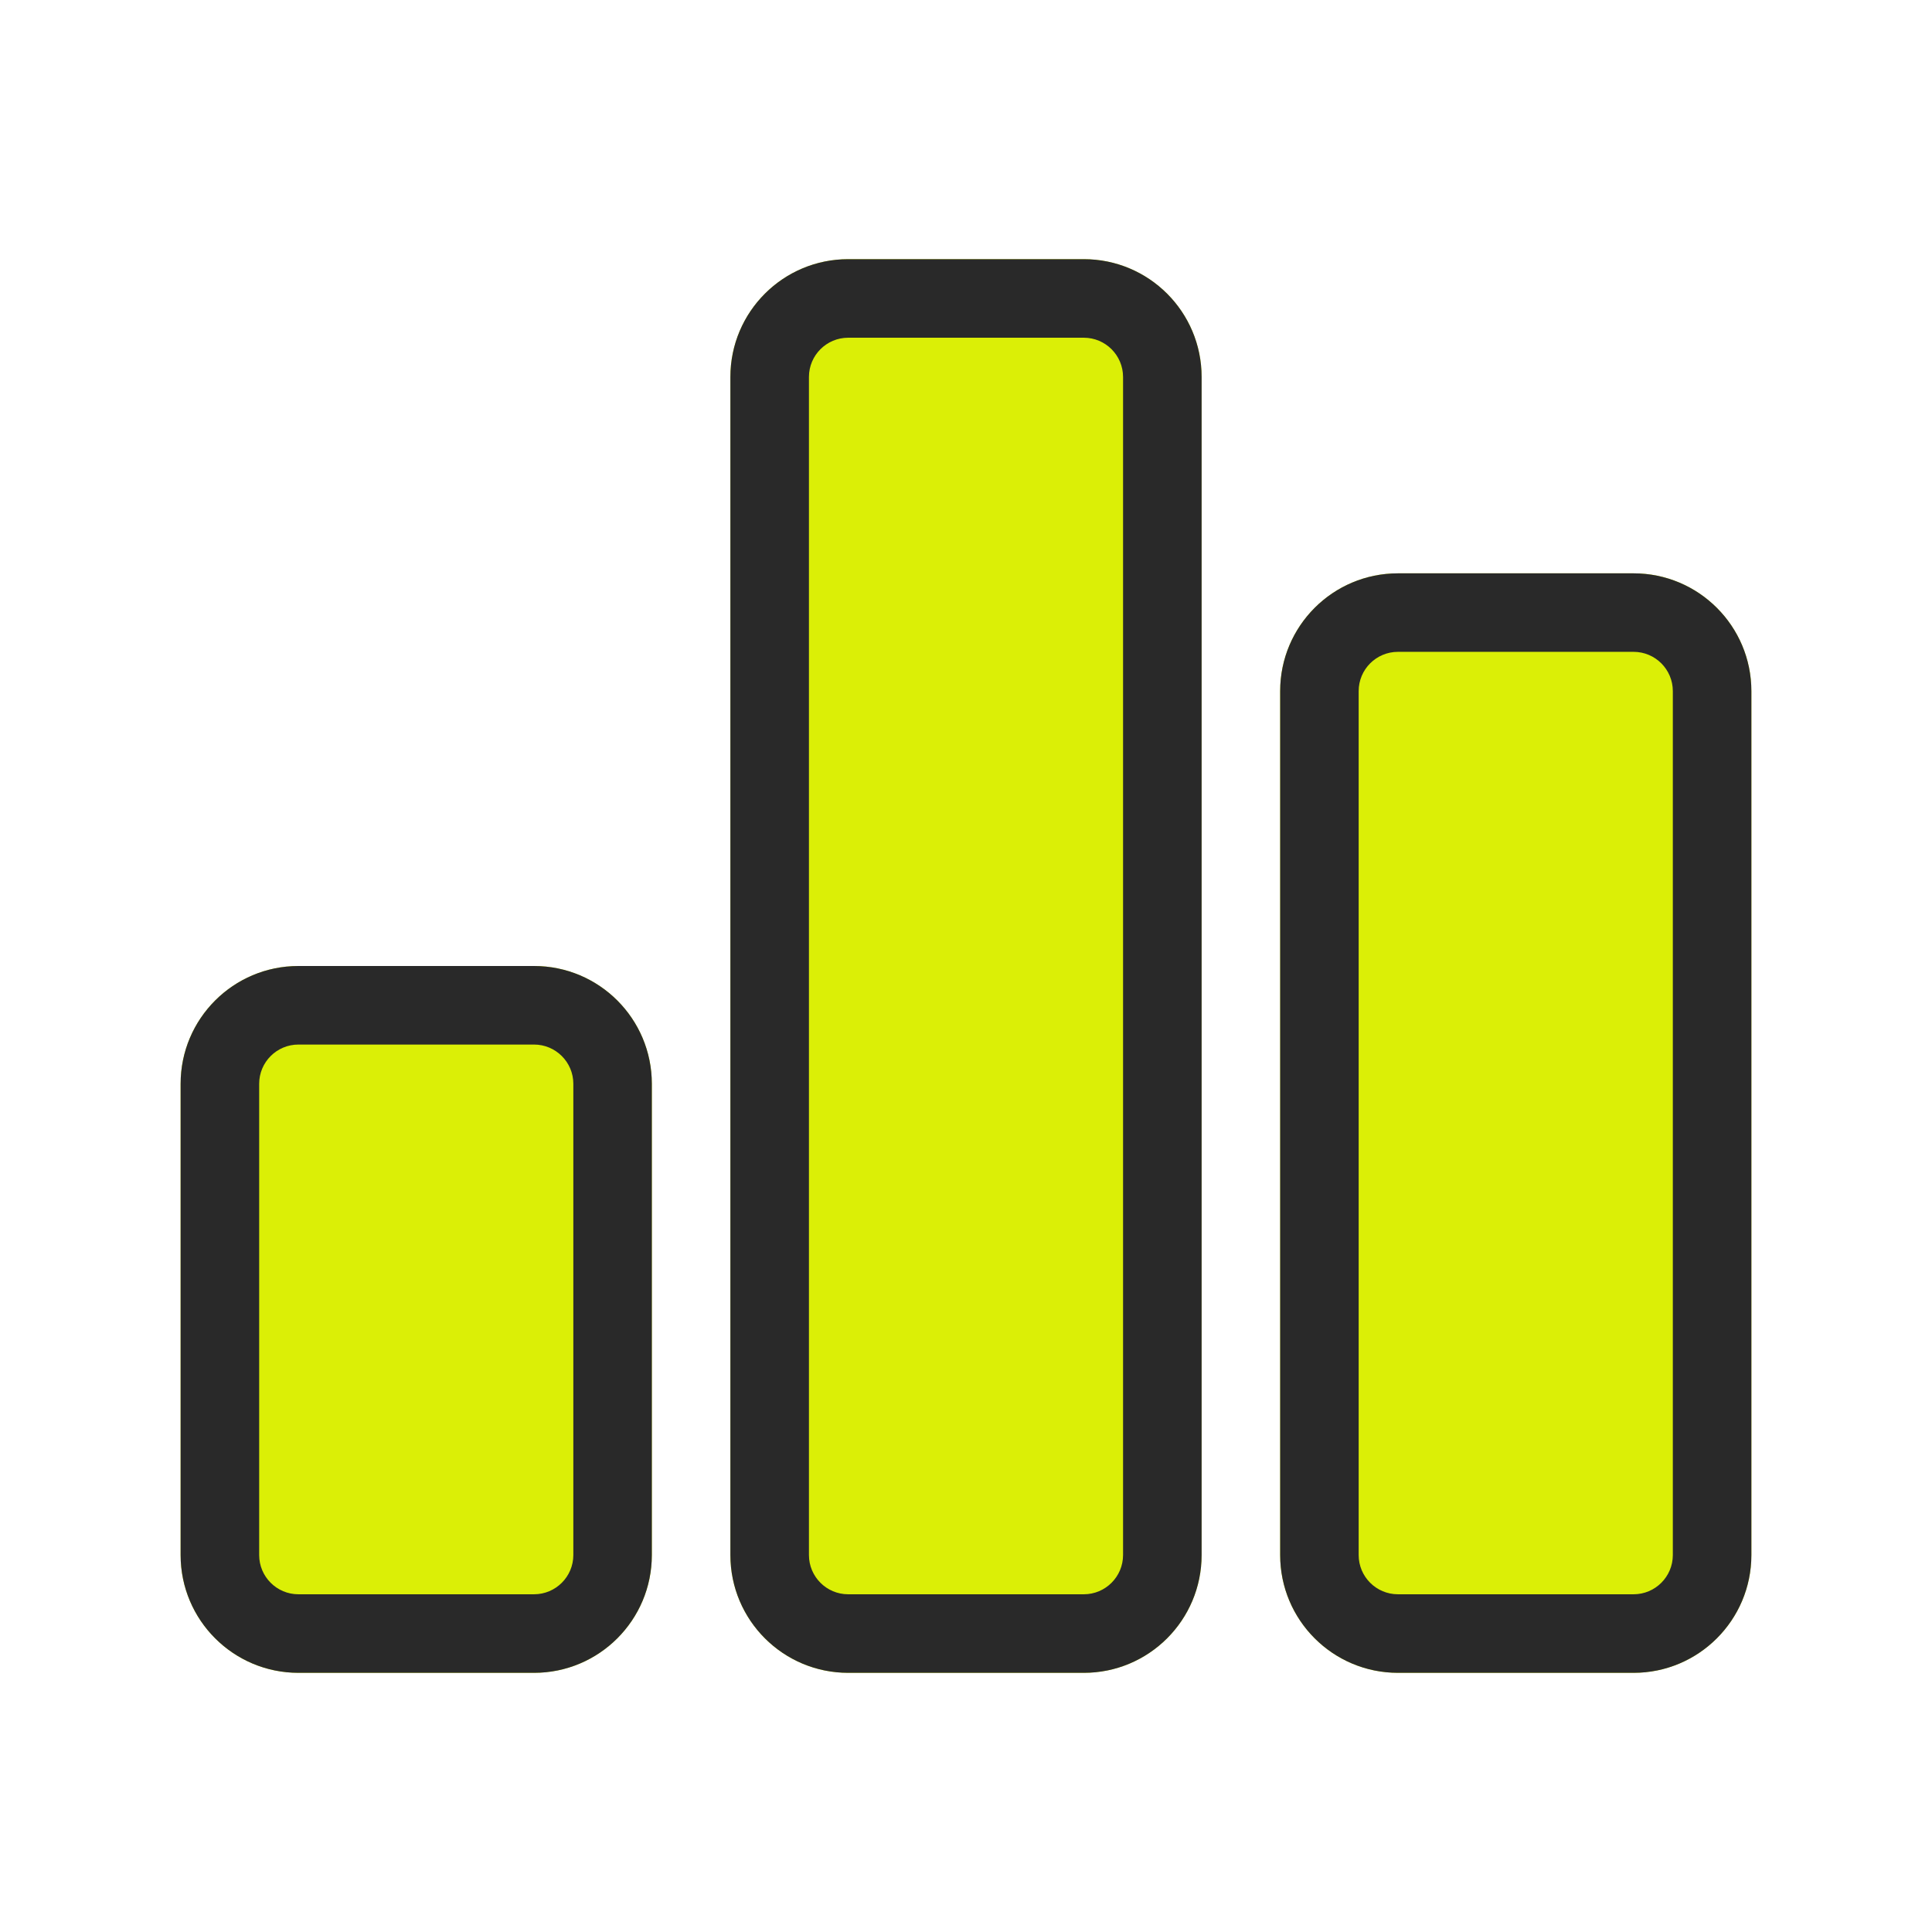 <svg width="41" height="41" viewBox="0 0 41 41" fill="none" xmlns="http://www.w3.org/2000/svg">
<path d="M3.833 23C3.833 21.619 4.953 20.5 6.333 20.5H11.333C12.714 20.5 13.833 21.619 13.833 23V33C13.833 34.381 12.714 35.5 11.333 35.5H6.333C4.953 35.5 3.833 34.381 3.833 33V23Z" fill="#DBEF06"/>
<path fill-rule="evenodd" clip-rule="evenodd" d="M11.333 22.167H6.333C5.873 22.167 5.5 22.54 5.5 23V33C5.5 33.46 5.873 33.833 6.333 33.833H11.333C11.793 33.833 12.167 33.46 12.167 33V23C12.167 22.54 11.793 22.167 11.333 22.167ZM6.333 20.5C4.953 20.5 3.833 21.619 3.833 23V33C3.833 34.381 4.953 35.5 6.333 35.5H11.333C12.714 35.5 13.833 34.381 13.833 33V23C13.833 21.619 12.714 20.5 11.333 20.5H6.333Z" fill="#292929"/>
<path d="M15.5 8C15.5 6.619 16.619 5.5 18 5.5H23C24.381 5.5 25.5 6.619 25.5 8V33C25.5 34.381 24.381 35.5 23 35.5H18C16.619 35.5 15.5 34.381 15.5 33V8Z" fill="#DBEF06"/>
<path fill-rule="evenodd" clip-rule="evenodd" d="M23 7.167H18C17.54 7.167 17.167 7.54 17.167 8V33C17.167 33.46 17.54 33.833 18 33.833H23C23.46 33.833 23.833 33.46 23.833 33V8C23.833 7.54 23.46 7.167 23 7.167ZM18 5.5C16.619 5.5 15.5 6.619 15.5 8V33C15.5 34.381 16.619 35.5 18 35.5H23C24.381 35.5 25.5 34.381 25.5 33V8C25.5 6.619 24.381 5.5 23 5.5H18Z" fill="#292929"/>
<path d="M27.167 14.667C27.167 13.286 28.286 12.167 29.667 12.167H34.667C36.047 12.167 37.167 13.286 37.167 14.667V33C37.167 34.381 36.047 35.5 34.667 35.5H29.667C28.286 35.5 27.167 34.381 27.167 33V14.667Z" fill="#DBEF06"/>
<path fill-rule="evenodd" clip-rule="evenodd" d="M34.667 13.833H29.667C29.206 13.833 28.833 14.206 28.833 14.667V33C28.833 33.46 29.206 33.833 29.667 33.833H34.667C35.127 33.833 35.5 33.46 35.5 33V14.667C35.5 14.206 35.127 13.833 34.667 13.833ZM29.667 12.167C28.286 12.167 27.167 13.286 27.167 14.667V33C27.167 34.381 28.286 35.5 29.667 35.5H34.667C36.047 35.5 37.167 34.381 37.167 33V14.667C37.167 13.286 36.047 12.167 34.667 12.167H29.667Z" fill="#292929"/>
</svg>
